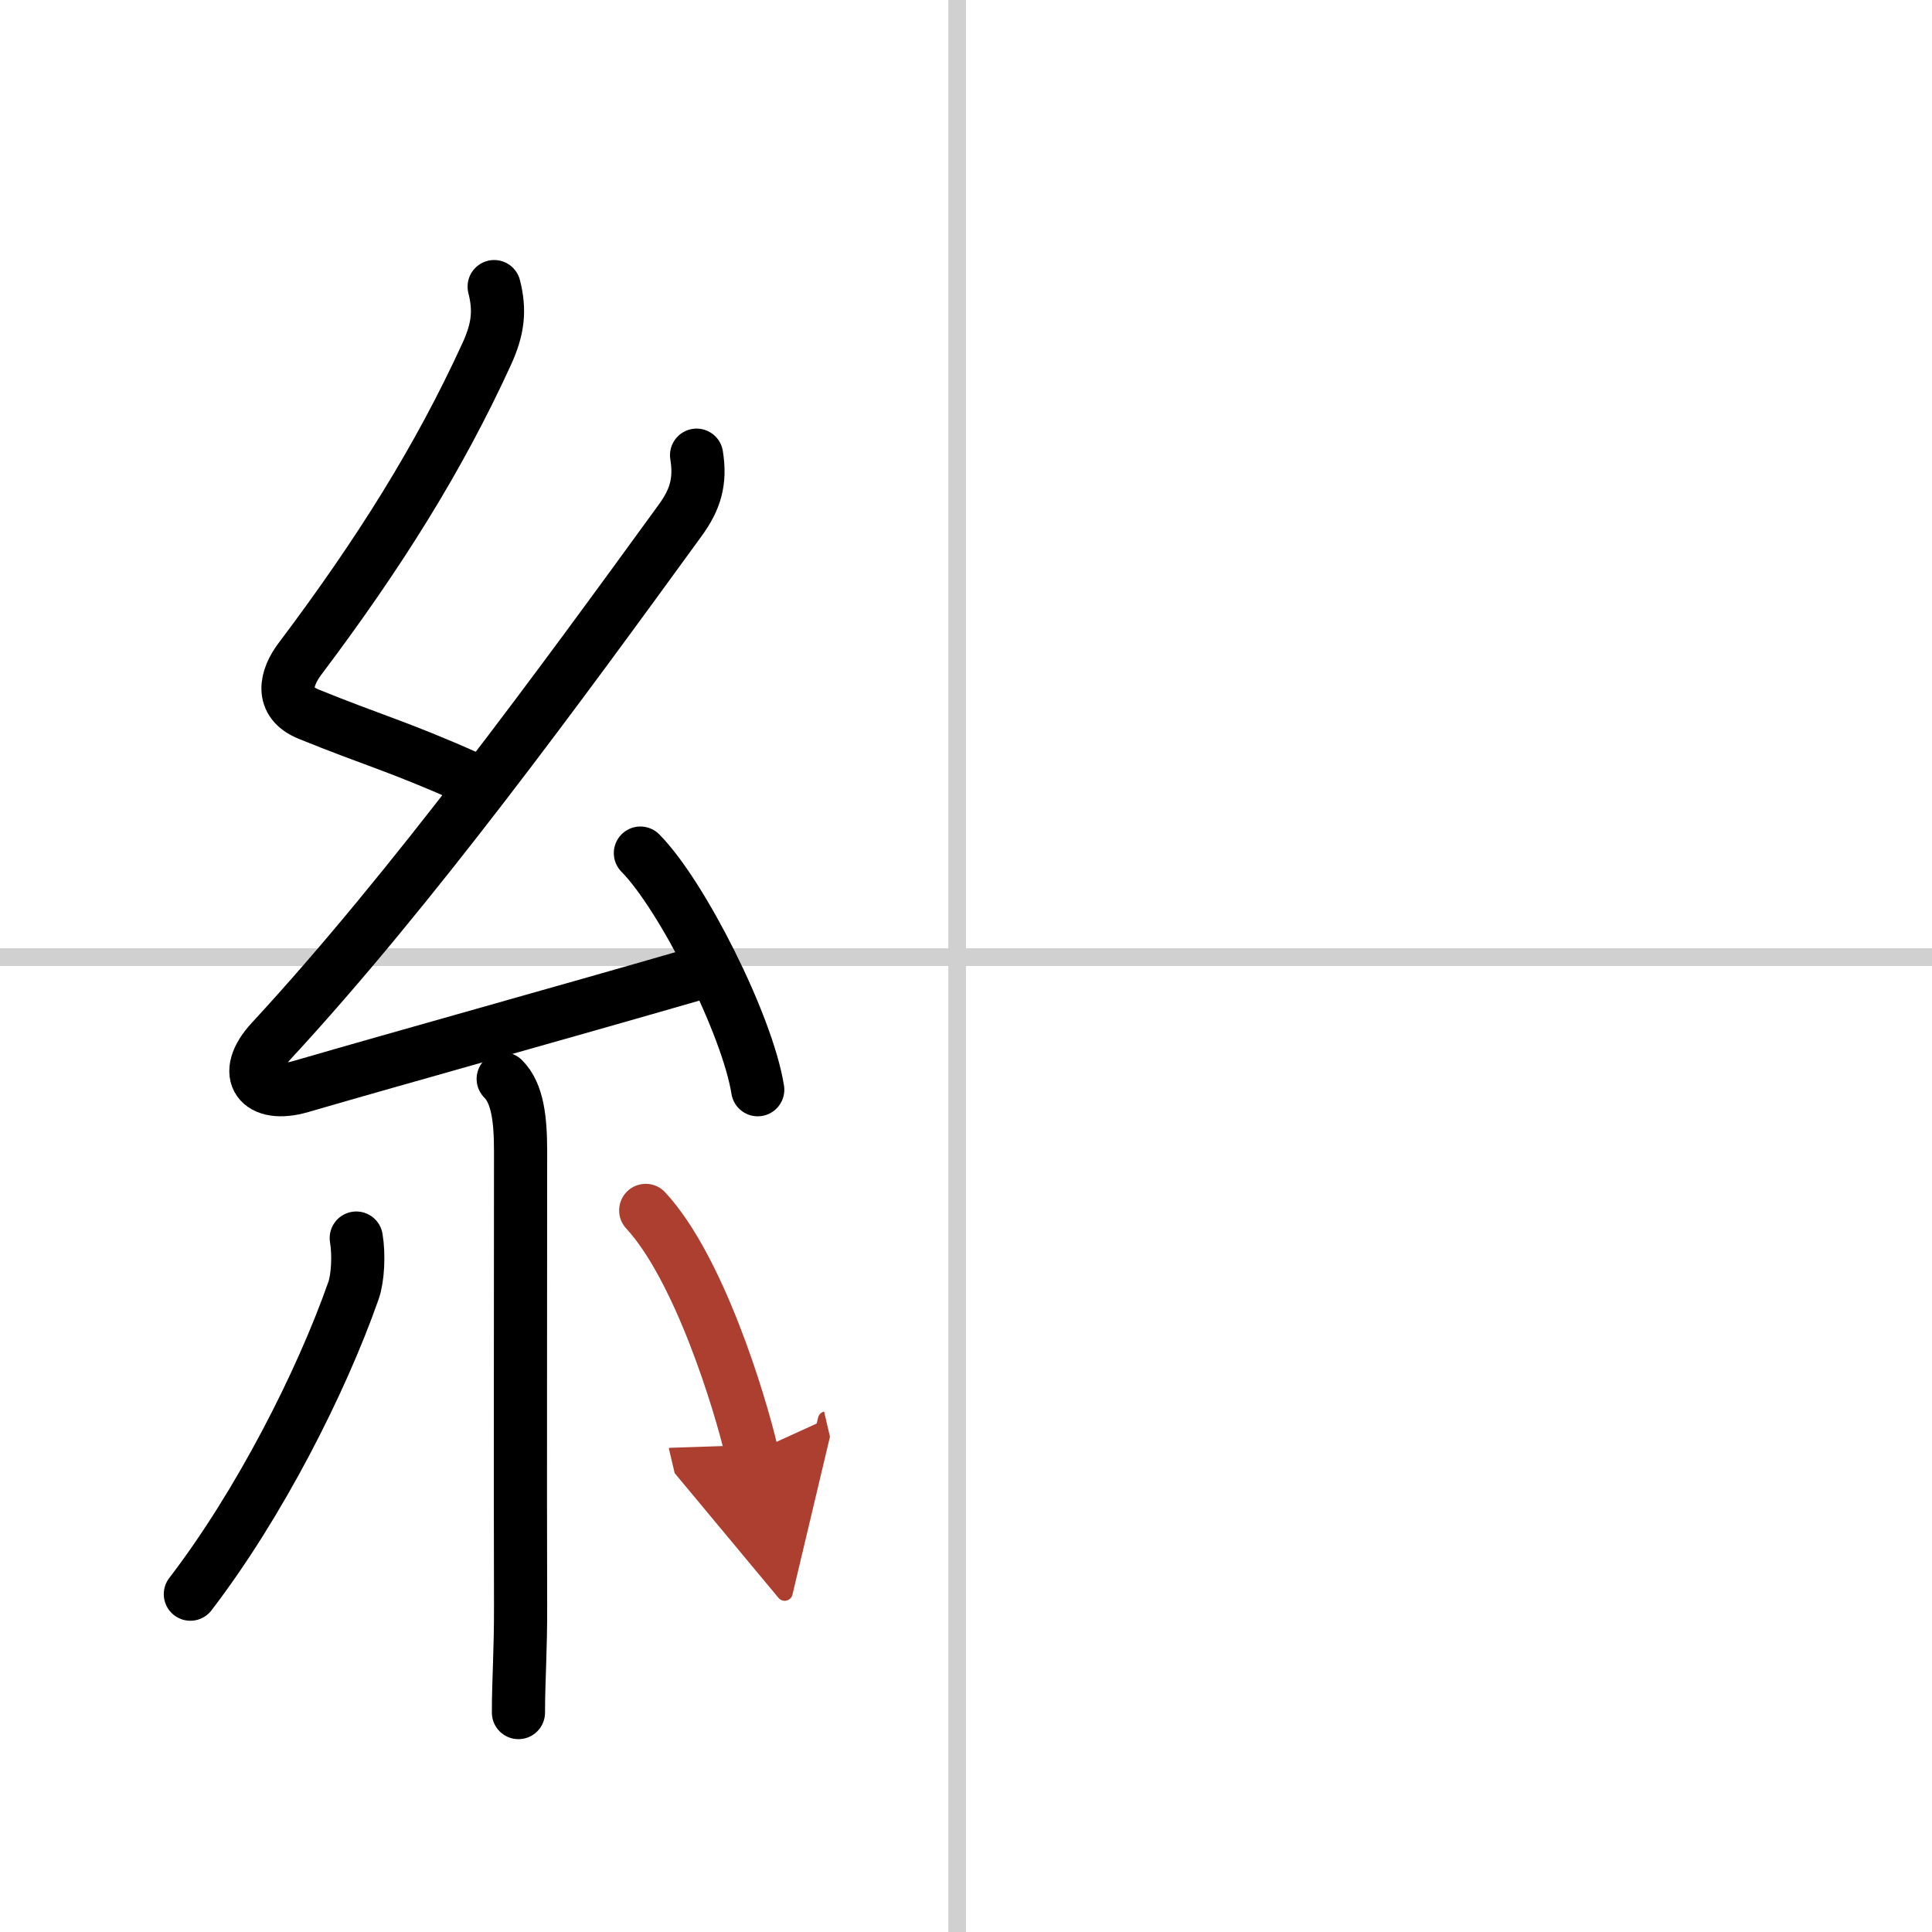 <svg width="400" height="400" viewBox="0 0 109 109" xmlns="http://www.w3.org/2000/svg"><defs><marker id="a" markerWidth="4" orient="auto" refX="1" refY="5" viewBox="0 0 10 10"><polyline points="0 0 10 5 0 10 1 5" fill="#ad3f31" stroke="#ad3f31"/></marker></defs><g fill="none" stroke="#000" stroke-linecap="round" stroke-linejoin="round" stroke-width="3"><rect width="100%" height="100%" fill="#fff" stroke="#fff"/><line x1="54" x2="54" y2="109" stroke="#d0d0d0" stroke-width="1"/><line x2="109" y1="54" y2="54" stroke="#d0d0d0" stroke-width="1"/><path d="m27.88 16.17c0.34 1.34 0.23 2.38-0.42 3.8-2.7 5.9-6.08 11.28-10.55 17.22-0.78 1.04-1.15 2.43 0.5 3.1 3.56 1.45 5.1 1.83 8.97 3.56"/><path d="m39.3 25.68c0.24 1.48-0.07 2.5-0.92 3.67-6.74 9.27-15.17 20.83-23.06 29.36-1.79 1.93-0.67 3.27 1.65 2.59 5.78-1.68 14.78-4.18 22.04-6.28"/><path d="m36.13 48.13c2.34 2.36 6.04 9.69 6.62 13.35"/><path d="m28.39 60.87c0.81 0.81 0.98 2.26 0.98 4.09 0 8.47-0.02 18.55 0 25.61 0.01 2.56-0.12 4.21-0.12 6.05"/><path d="m20.1 69.85c0.16 0.94 0.09 2.28-0.16 2.97-1.82 5.19-5.32 12.06-9.2 17.12"/><path d="m36.43 68.29c3 3.24 5.3 10.75 5.99 13.69" marker-end="url(#a)" stroke="#ad3f31"/></g></svg>
